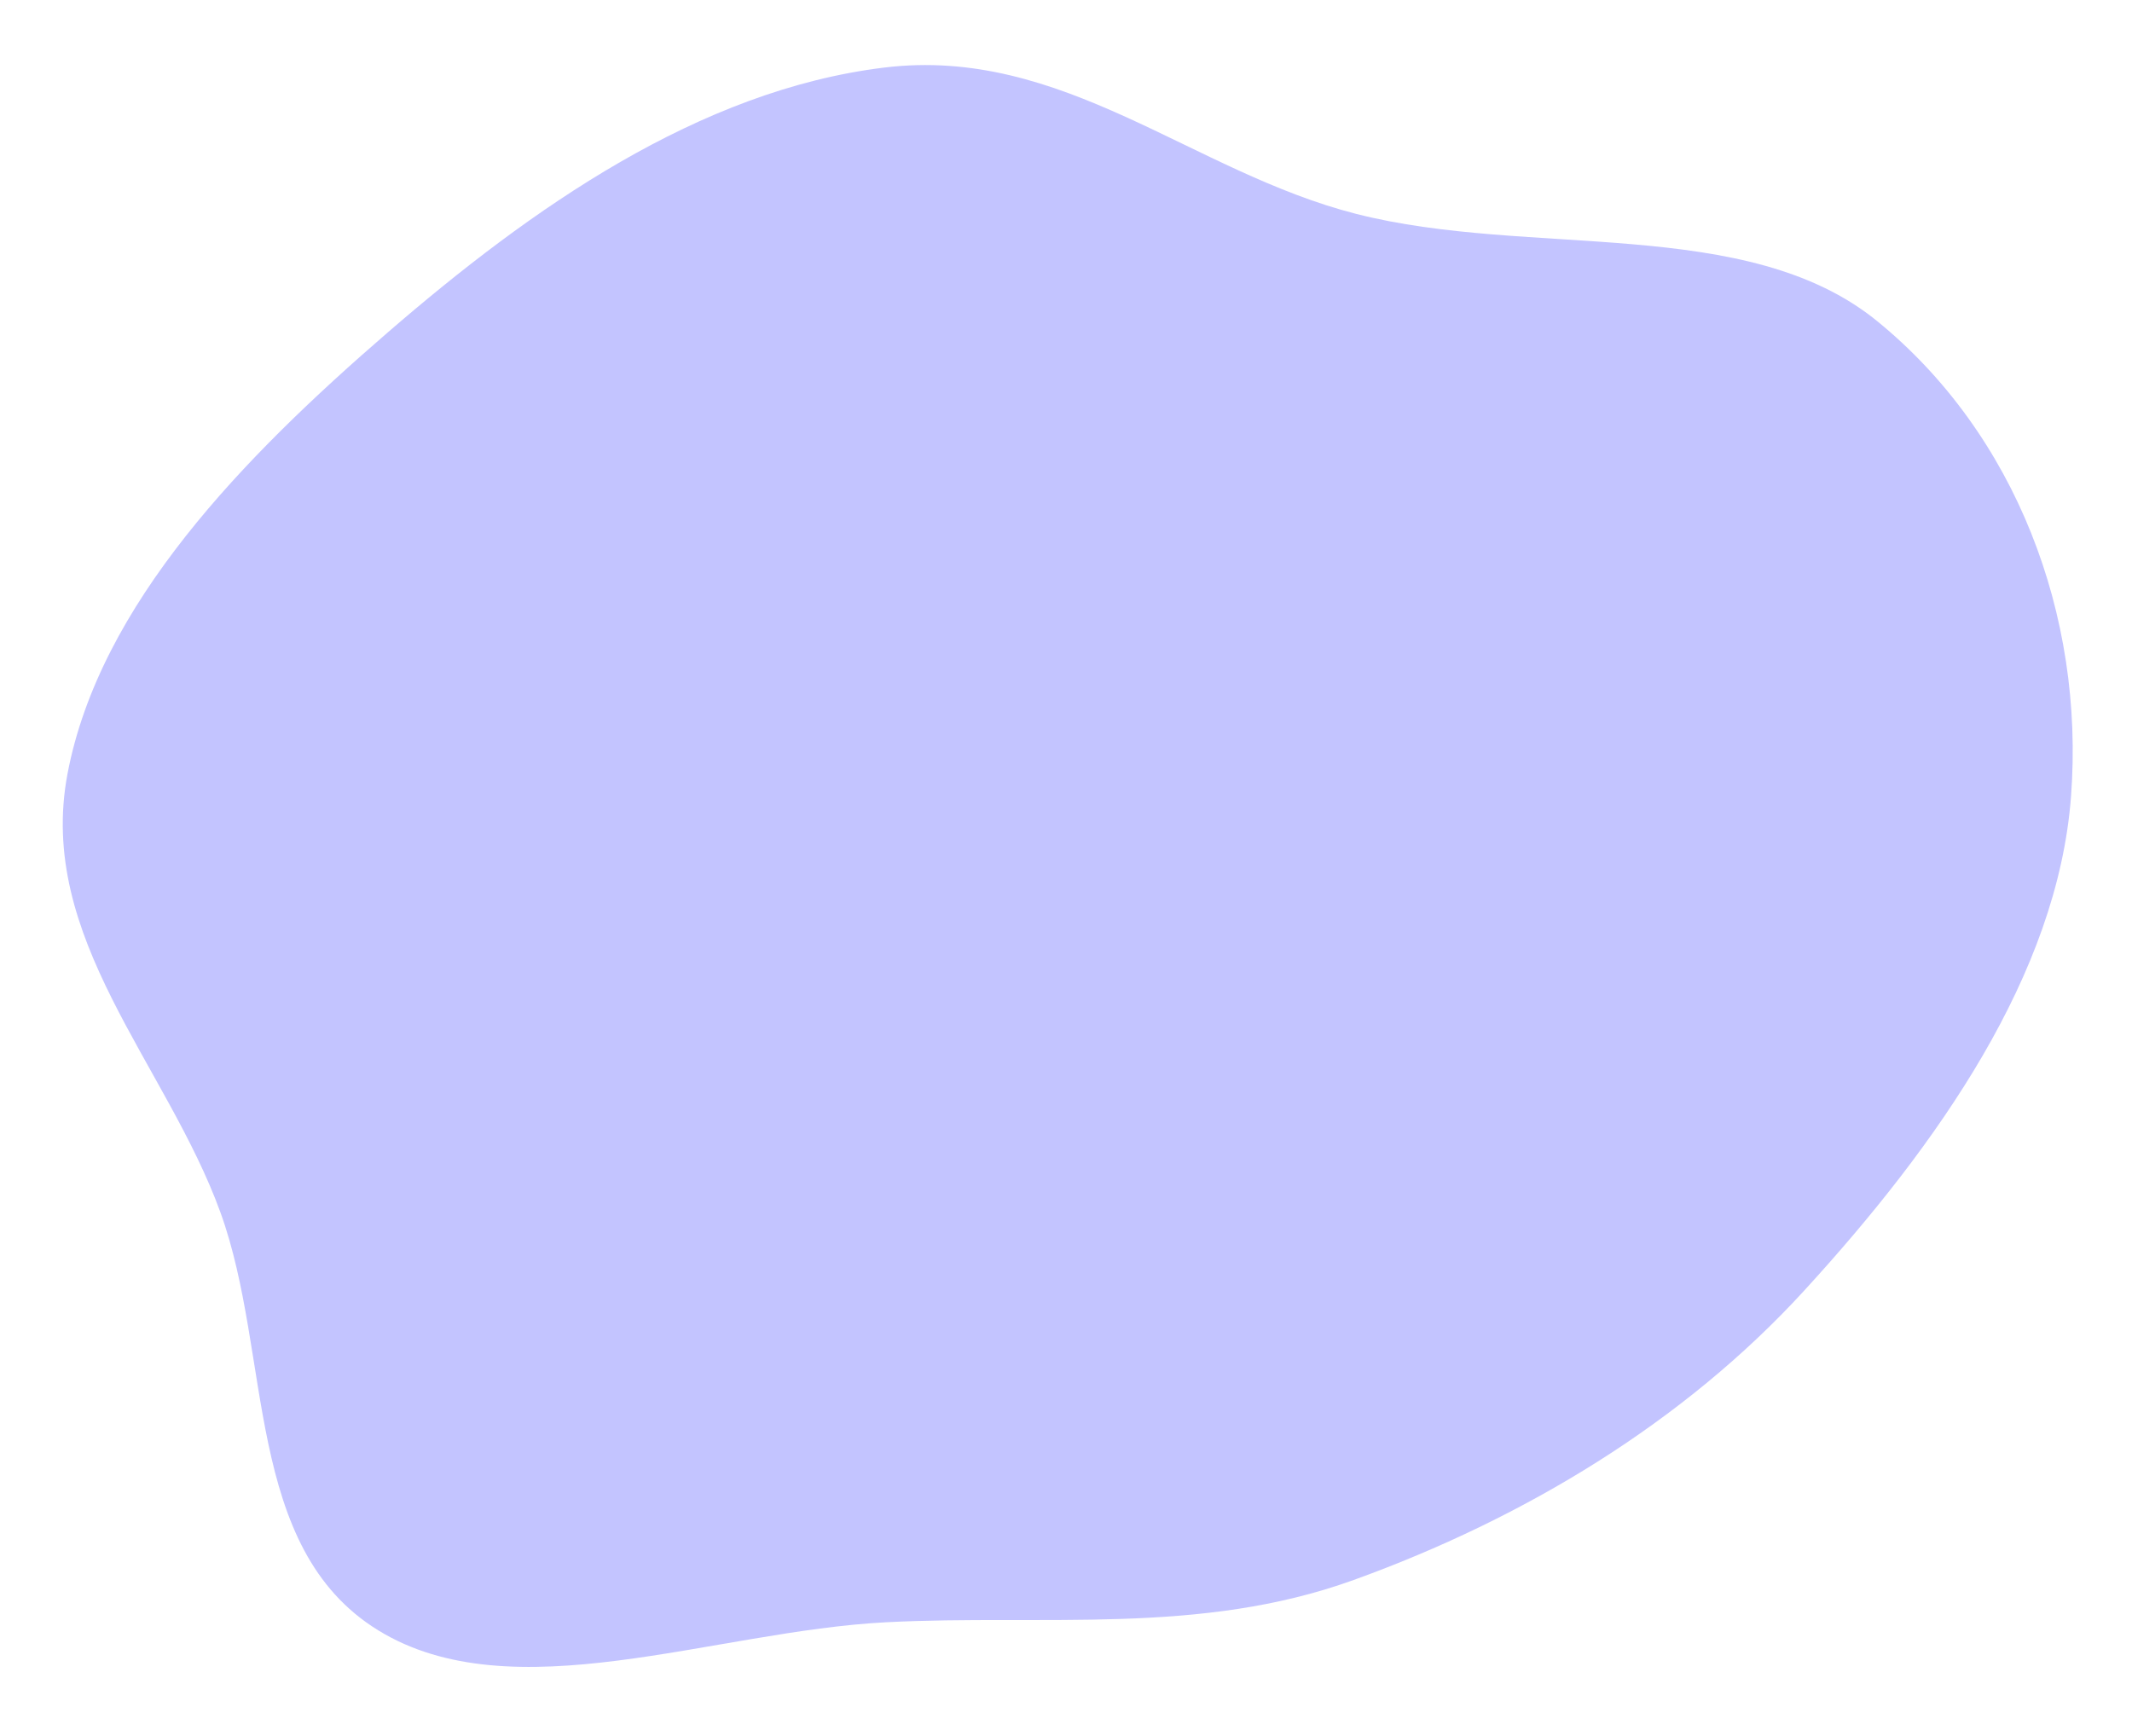 <svg width="151" height="123" viewBox="0 0 151 123" fill="none" xmlns="http://www.w3.org/2000/svg">
<g filter="url(#filter0_d_833_901)">
<path fill-rule="evenodd" clip-rule="evenodd" d="M91.877 107.922C80.969 111.863 70 110.338 58.764 110.917C46.473 111.551 32.295 117.34 22.783 111.485C13.269 105.629 15.286 92.016 11.616 81.895C7.8 71.369 -1.429 62.438 0.783 50.803C3.065 38.799 13.245 28.384 23.47 19.542C33.614 10.77 45.491 2.394 58.621 0.787C71.263 -0.76 80.412 8.179 92.048 11.15C104.37 14.297 119.712 11.216 128.955 18.75C138.757 26.738 143.65 39.572 142.681 52.419C141.732 65.023 133.263 77.068 123.78 87.428C115.256 96.741 103.987 103.547 91.877 107.922Z" fill="#C3C4FF"/>
</g>
<defs>
<filter id="filter0_d_833_901" x="0.445" y="0.609" width="150.357" height="121.472" filterUnits="userSpaceOnUse" color-interpolation-filters="sRGB">
<feFlood flood-opacity="0" result="BackgroundImageFix"/>
<feColorMatrix in="SourceAlpha" type="matrix" values="0 0 0 0 0 0 0 0 0 0 0 0 0 0 0 0 0 0 127 0" result="hardAlpha"/>
<feOffset dx="4" dy="4"/>
<feGaussianBlur stdDeviation="2"/>
<feComposite in2="hardAlpha" operator="out"/>
<feColorMatrix type="matrix" values="0 0 0 0 0 0 0 0 0 0 0 0 0 0 0 0 0 0 0.25 0"/>
<feBlend mode="normal" in2="BackgroundImageFix" result="effect1_dropShadow_833_901"/>
<feBlend mode="normal" in="SourceGraphic" in2="effect1_dropShadow_833_901" result="shape"/>
</filter>
</defs>
</svg>
